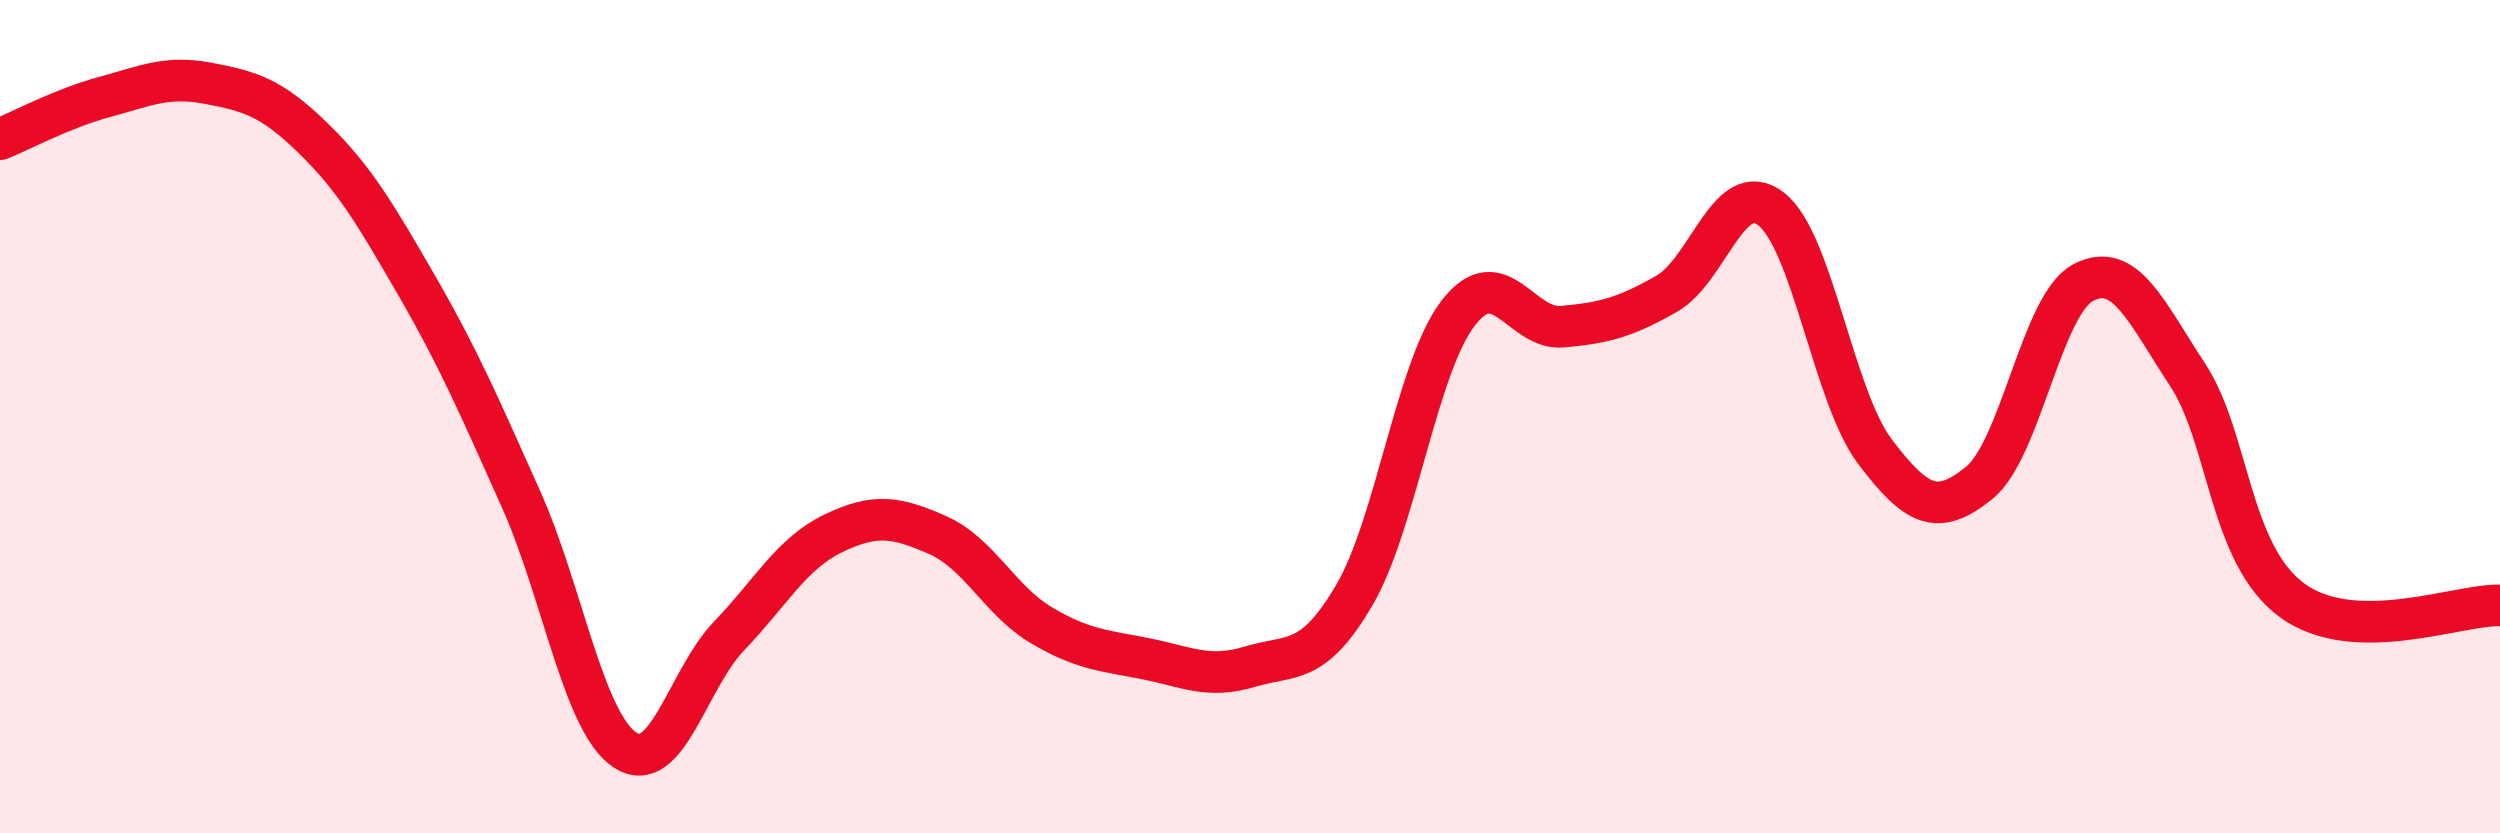 
    <svg width="60" height="20" viewBox="0 0 60 20" xmlns="http://www.w3.org/2000/svg">
      <path
        d="M 0,3.34 C 0.5,3.14 1.5,2.6 2.5,2.33 C 3.5,2.06 4,1.81 5,2 C 6,2.19 6.5,2.33 7.5,3.3 C 8.5,4.27 9,5.12 10,6.85 C 11,8.58 11.5,9.74 12.5,11.97 C 13.5,14.2 14,17.34 15,18 C 16,18.66 16.5,16.3 17.5,15.26 C 18.5,14.22 19,13.28 20,12.8 C 21,12.32 21.5,12.4 22.5,12.84 C 23.5,13.28 24,14.42 25,15.01 C 26,15.6 26.5,15.61 27.5,15.81 C 28.5,16.01 29,16.3 30,16 C 31,15.7 31.5,15.99 32.5,14.29 C 33.5,12.59 34,8.8 35,7.51 C 36,6.22 36.5,7.93 37.5,7.84 C 38.5,7.75 39,7.62 40,7.05 C 41,6.48 41.5,4.25 42.5,5.01 C 43.5,5.77 44,9.52 45,10.84 C 46,12.16 46.5,12.4 47.5,11.59 C 48.5,10.78 49,7.3 50,6.78 C 51,6.26 51.5,7.47 52.5,8.99 C 53.5,10.51 53.5,13.29 55,14.4 C 56.5,15.51 59,14.5 60,14.53L60 20L0 20Z"
        fill="#EB0A25"
        opacity="0.1"
        stroke-linecap="round"
        stroke-linejoin="round"
      />
      <path
        d="M 0,3.34 C 0.5,3.14 1.5,2.6 2.5,2.33 C 3.5,2.06 4,1.81 5,2 C 6,2.19 6.5,2.33 7.5,3.3 C 8.5,4.27 9,5.12 10,6.85 C 11,8.58 11.5,9.74 12.5,11.97 C 13.5,14.2 14,17.34 15,18 C 16,18.66 16.5,16.3 17.5,15.26 C 18.5,14.22 19,13.28 20,12.8 C 21,12.32 21.5,12.4 22.5,12.84 C 23.5,13.28 24,14.42 25,15.01 C 26,15.6 26.5,15.61 27.5,15.81 C 28.5,16.01 29,16.3 30,16 C 31,15.7 31.5,15.99 32.5,14.29 C 33.5,12.59 34,8.8 35,7.51 C 36,6.22 36.5,7.93 37.5,7.84 C 38.5,7.75 39,7.62 40,7.05 C 41,6.48 41.5,4.25 42.5,5.01 C 43.5,5.77 44,9.52 45,10.84 C 46,12.16 46.5,12.4 47.5,11.59 C 48.5,10.78 49,7.3 50,6.78 C 51,6.26 51.5,7.47 52.5,8.99 C 53.5,10.51 53.5,13.29 55,14.4 C 56.5,15.51 59,14.5 60,14.53"
        stroke="#EB0A25"
        stroke-width="1"
        fill="none"
        stroke-linecap="round"
        stroke-linejoin="round"
      />
    </svg>
  